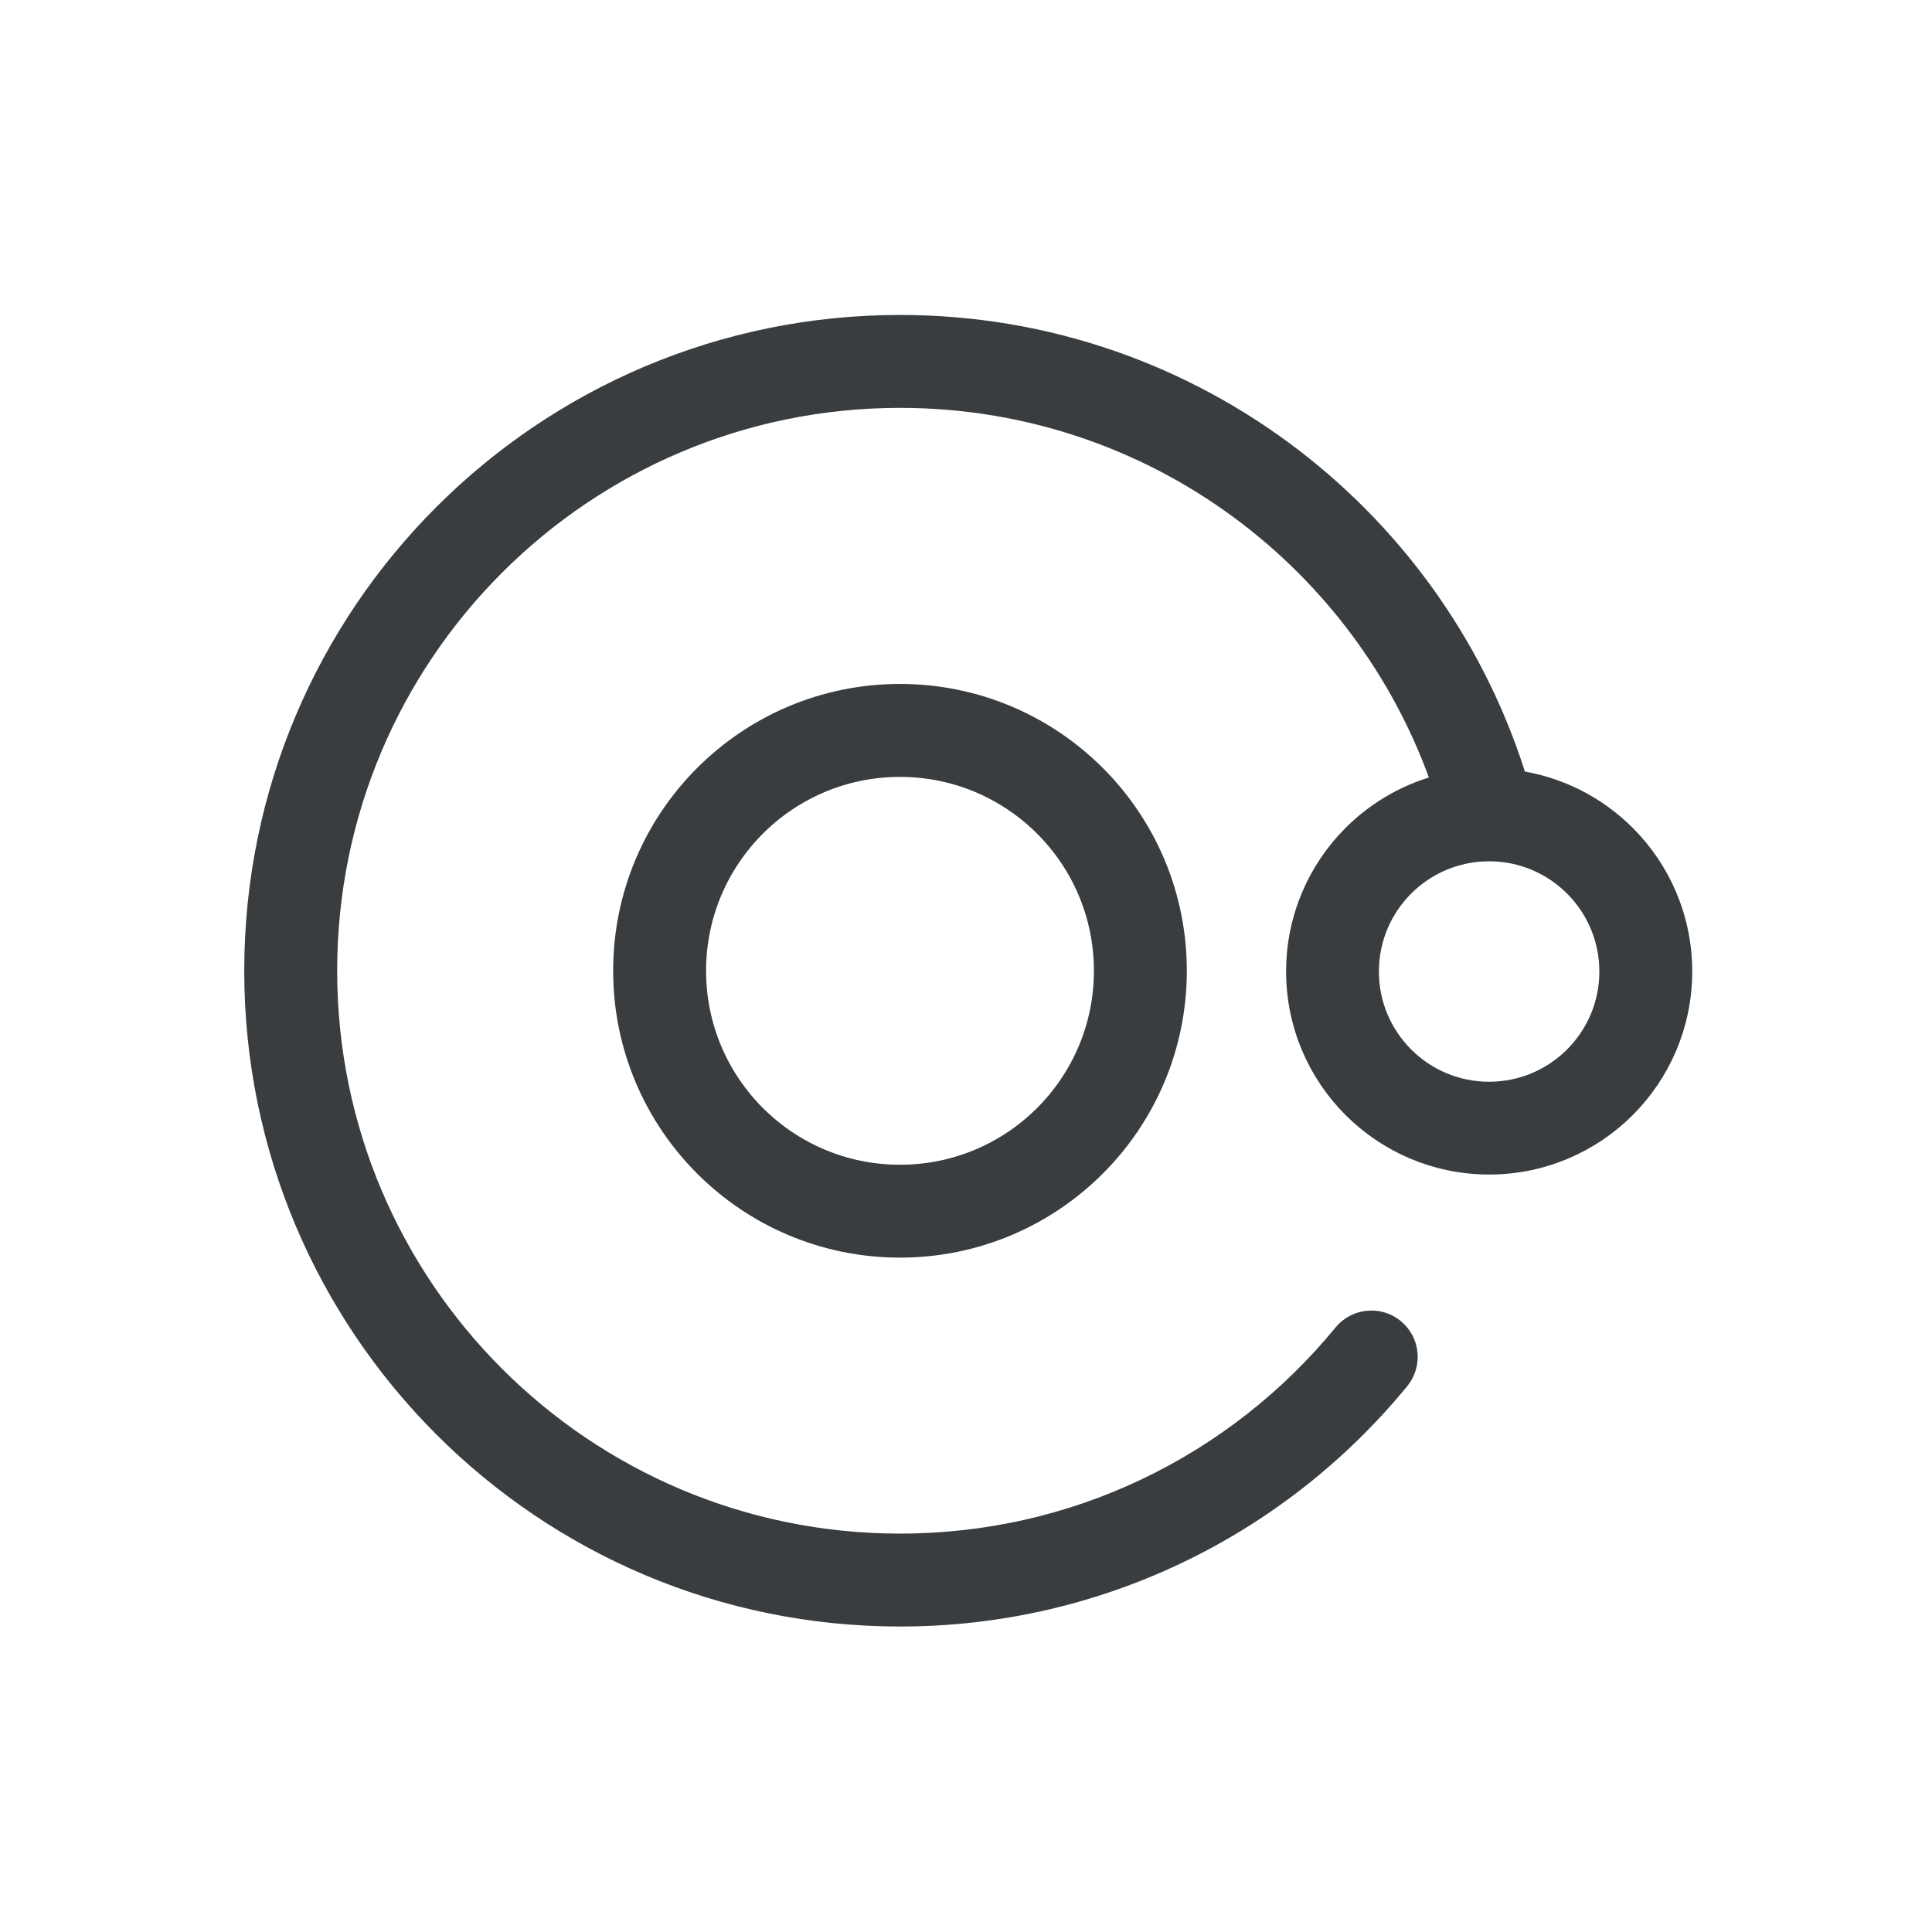 <svg xmlns="http://www.w3.org/2000/svg" fill="none" viewBox="0 0 312 312" height="312" width="312">
<path stroke-width="4.238" stroke="#393D3F" fill="#393D3F" d="M145.34 112.569C157.548 112.569 168.597 117.517 176.596 125.516C184.594 133.514 189.542 144.563 189.542 156.772C189.542 168.973 184.594 180.029 176.596 188.028C168.597 196.026 157.548 200.975 145.34 200.975C133.138 200.975 122.082 196.026 114.084 188.028C106.085 180.029 101.137 168.973 101.137 156.772C101.137 144.563 106.085 133.514 114.084 125.516C122.082 117.517 133.138 112.569 145.34 112.569ZM244.612 126.485C251.429 127.406 257.537 130.562 262.176 135.194C267.729 140.747 271.159 148.415 271.159 156.884C271.159 165.354 267.722 173.022 262.176 178.574C256.623 184.127 248.955 187.557 240.486 187.557C232.016 187.557 224.348 184.12 218.796 178.574C213.243 173.022 209.813 165.354 209.813 156.884C209.813 148.415 213.243 140.747 218.796 135.194C222.774 131.216 227.841 128.327 233.506 127.006C227.56 109.378 216.469 94.105 202.018 82.986C186.344 70.924 166.693 63.748 145.347 63.748C119.657 63.748 96.407 74.158 79.573 90.991C62.74 107.825 52.33 131.082 52.33 156.765C52.33 182.454 62.74 205.705 79.573 222.538C96.407 239.372 119.664 249.781 145.347 249.781C159.594 249.781 173.067 246.59 185.107 240.89C197.639 234.958 208.632 226.313 217.319 215.713C219.203 213.429 222.577 213.099 224.868 214.975C227.16 216.852 227.483 220.233 225.606 222.524C215.907 234.346 203.656 243.99 189.69 250.603C176.23 256.978 161.189 260.549 145.347 260.549C116.691 260.549 90.742 248.931 71.961 230.15C53.181 211.37 41.562 185.42 41.562 156.765C41.562 128.109 53.181 102.16 71.961 83.379C90.742 64.599 116.691 52.98 145.347 52.98C169.124 52.98 191.054 61 208.576 74.481C225.473 87.484 238.251 105.575 244.619 126.471L244.612 126.485ZM254.564 142.806C250.958 139.2 245.982 136.972 240.479 136.972C234.982 136.972 229.999 139.2 226.393 142.806C222.788 146.412 220.56 151.388 220.56 156.891C220.56 162.395 222.788 167.371 226.393 170.977C229.999 174.582 234.975 176.81 240.479 176.81C245.982 176.81 250.958 174.582 254.564 170.977C258.17 167.371 260.398 162.395 260.398 156.891C260.398 151.395 258.17 146.412 254.564 142.806ZM168.984 133.135C162.932 127.083 154.575 123.344 145.34 123.344C136.104 123.344 127.747 127.083 121.695 133.135C115.644 139.186 111.905 147.543 111.905 156.779C111.905 166.014 115.651 174.378 121.695 180.423C127.747 186.475 136.104 190.214 145.34 190.214C154.575 190.214 162.939 186.475 168.984 180.423C175.035 174.371 178.775 166.014 178.775 156.779C178.775 147.543 175.035 139.179 168.984 133.135Z"></path>
</svg>
